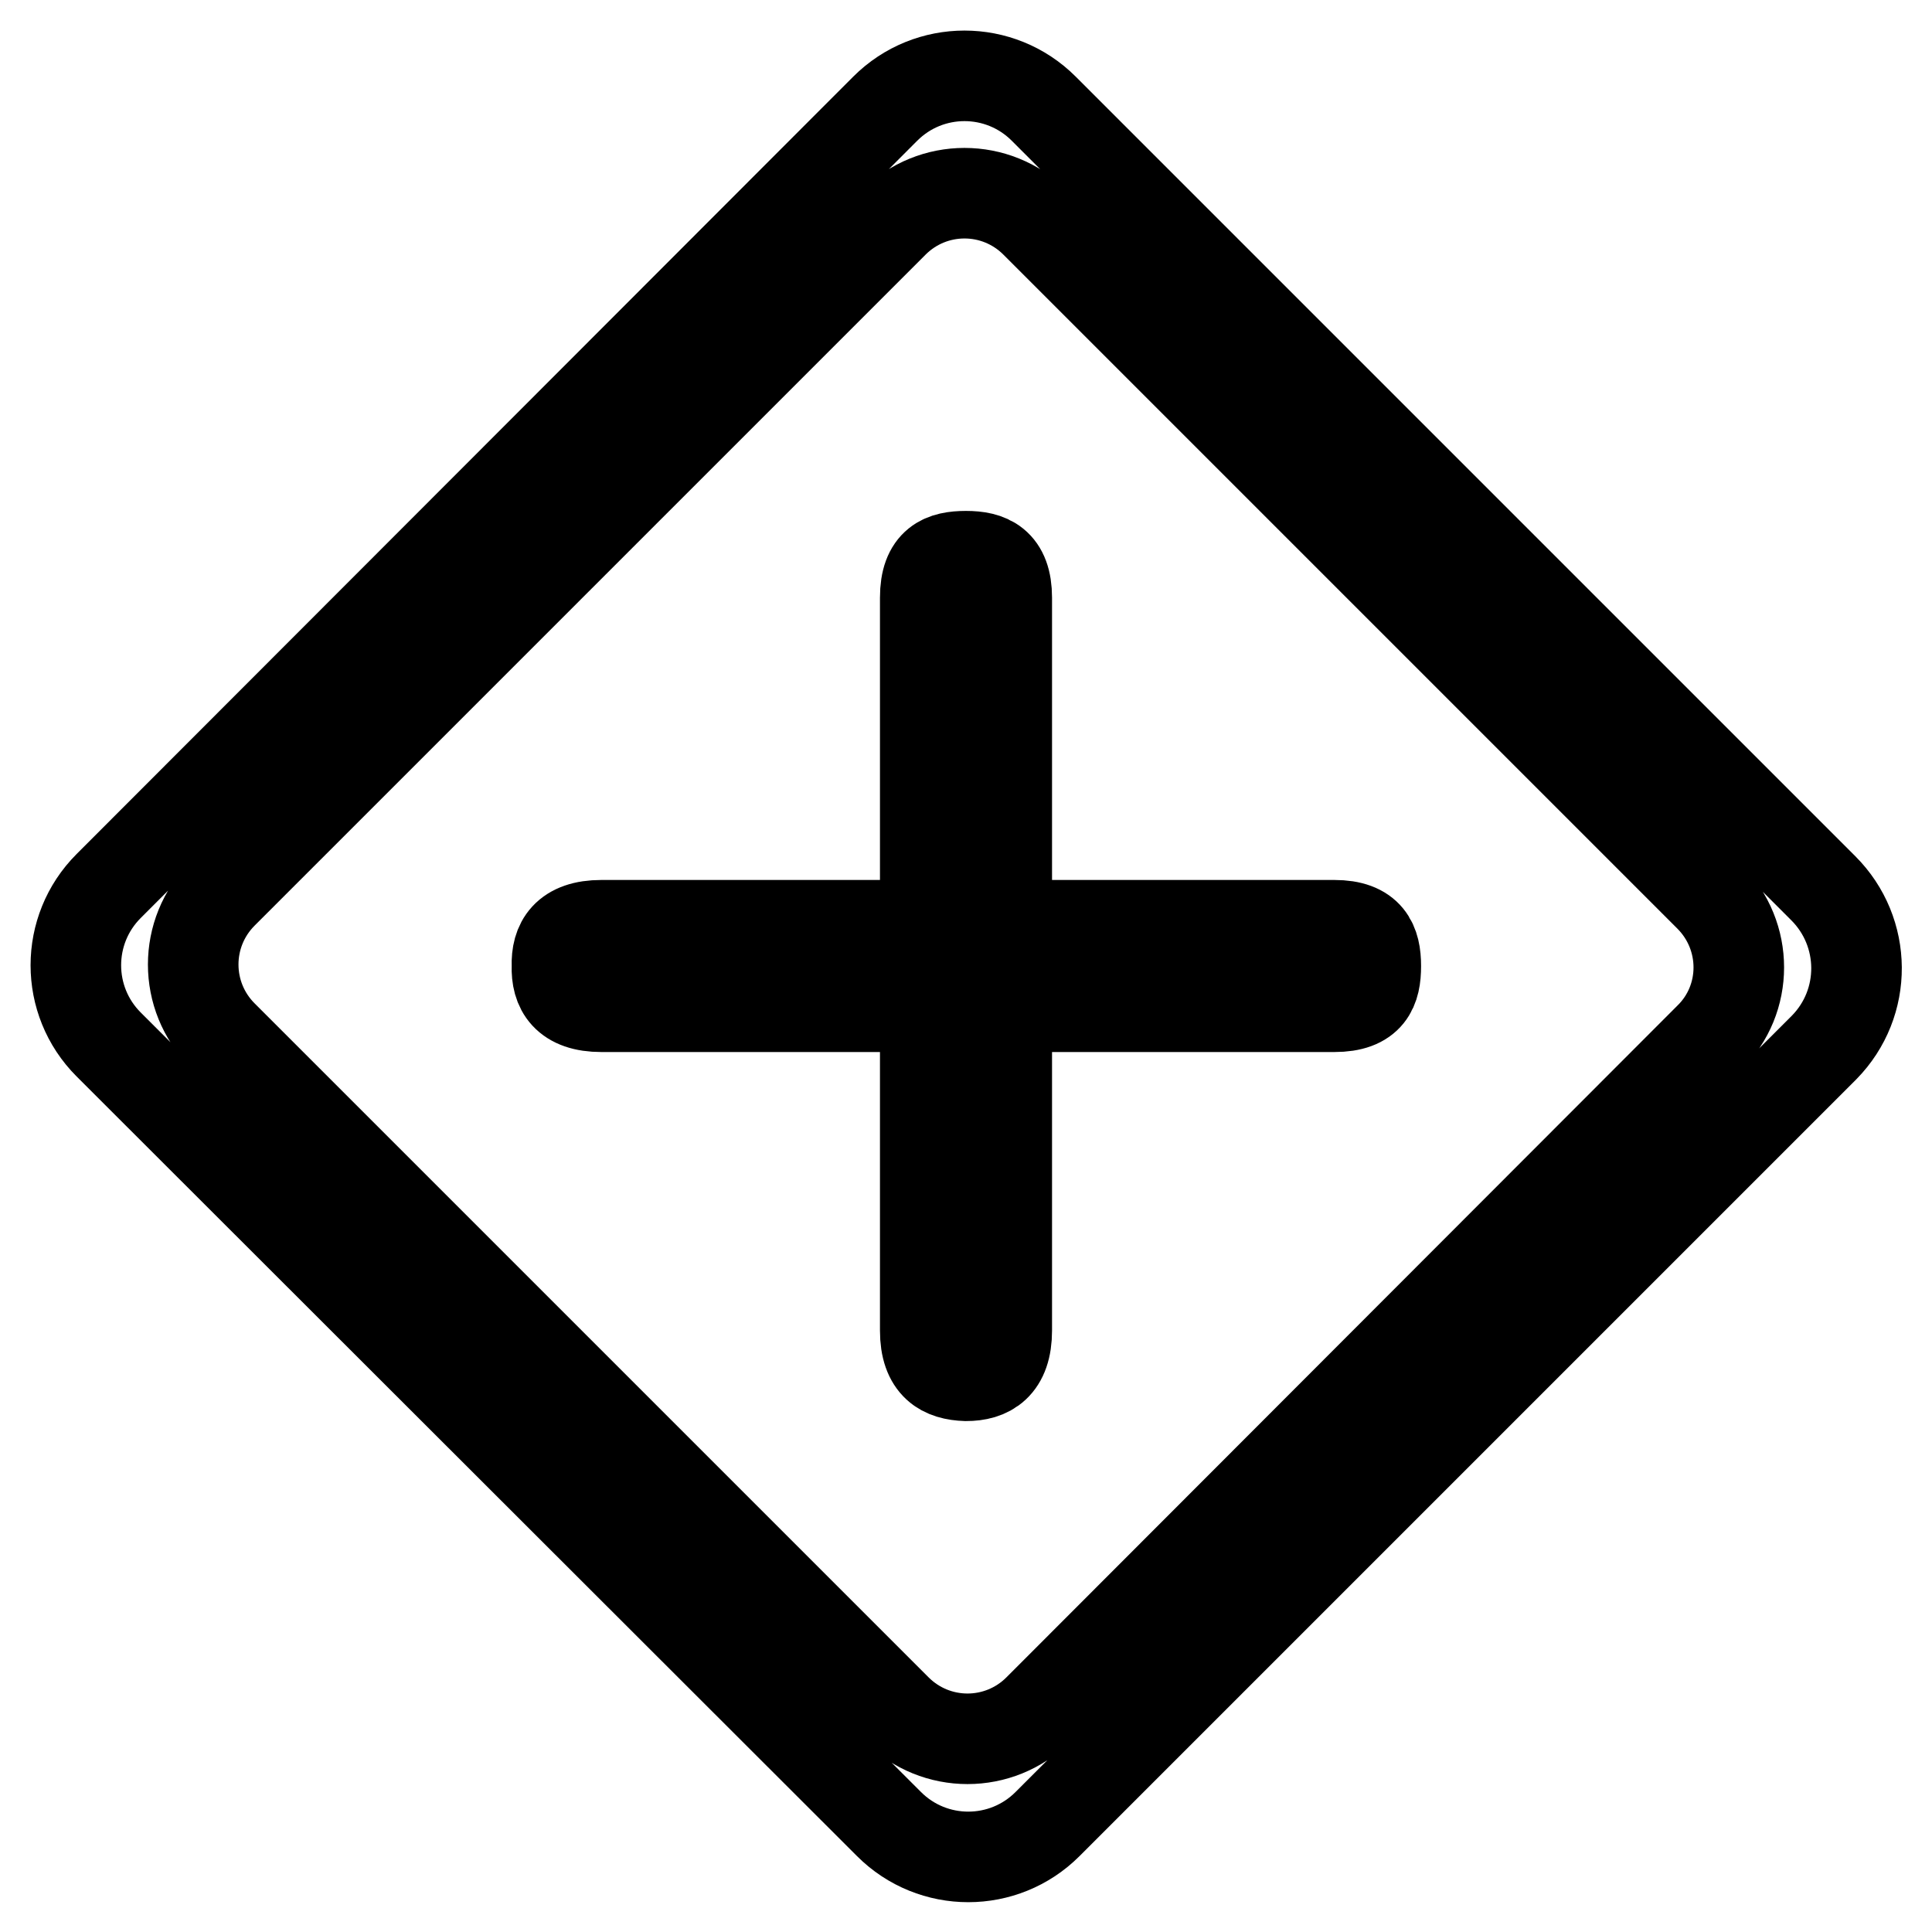 <?xml version="1.0" encoding="utf-8"?>
<!-- Svg Vector Icons : http://www.onlinewebfonts.com/icon -->
<!DOCTYPE svg PUBLIC "-//W3C//DTD SVG 1.1//EN" "http://www.w3.org/Graphics/SVG/1.1/DTD/svg11.dtd">
<svg version="1.1" xmlns="http://www.w3.org/2000/svg" xmlns:xlink="http://www.w3.org/1999/xlink" x="0px" y="0px" viewBox="0 0 256 256" enable-background="new 0 0 256 256" xml:space="preserve">
<g> <path stroke-width="12" fill-opacity="0" stroke="#000000"  d="M133.4,176.3l0-97.1c0-4.6-2.4-5.5-5.4-5.5s-5.4,0.8-5.4,5.5v97.1c0,4.7,2.4,5.9,5.4,6 C131,182.3,133.4,181,133.4,176.3L133.4,176.3z M79.7,133.4l97.1,0c4.7,0,5.5-2.4,5.5-5.4c0-3-0.9-5.4-5.5-5.4H79.7 c-4.7,0-6,2.4-5.9,5.4C73.7,131,75,133.4,79.7,133.4z M241.6,117.7L138.3,14.4c-5.8-5.8-15.2-5.8-21,0c0,0,0,0,0,0l-102.9,103 c-5.8,5.8-5.8,15.2,0,21c0,0,0,0,0,0l103.4,103.3c5.8,5.8,15.2,5.8,21,0l102.9-102.9C247.5,132.9,247.4,123.5,241.6,117.7 L241.6,117.7z M137.6,226.5c-5.2,5.2-13.6,5.2-18.8,0l-89.3-89.3c-5.2-5.2-5.2-13.6,0-18.8c0,0,0,0,0,0l88.9-88.9 c5.2-5.2,13.6-5.2,18.8,0l89.3,89.3c5.2,5.2,5.2,13.6,0,18.7L137.6,226.5z"/></g>
</svg>